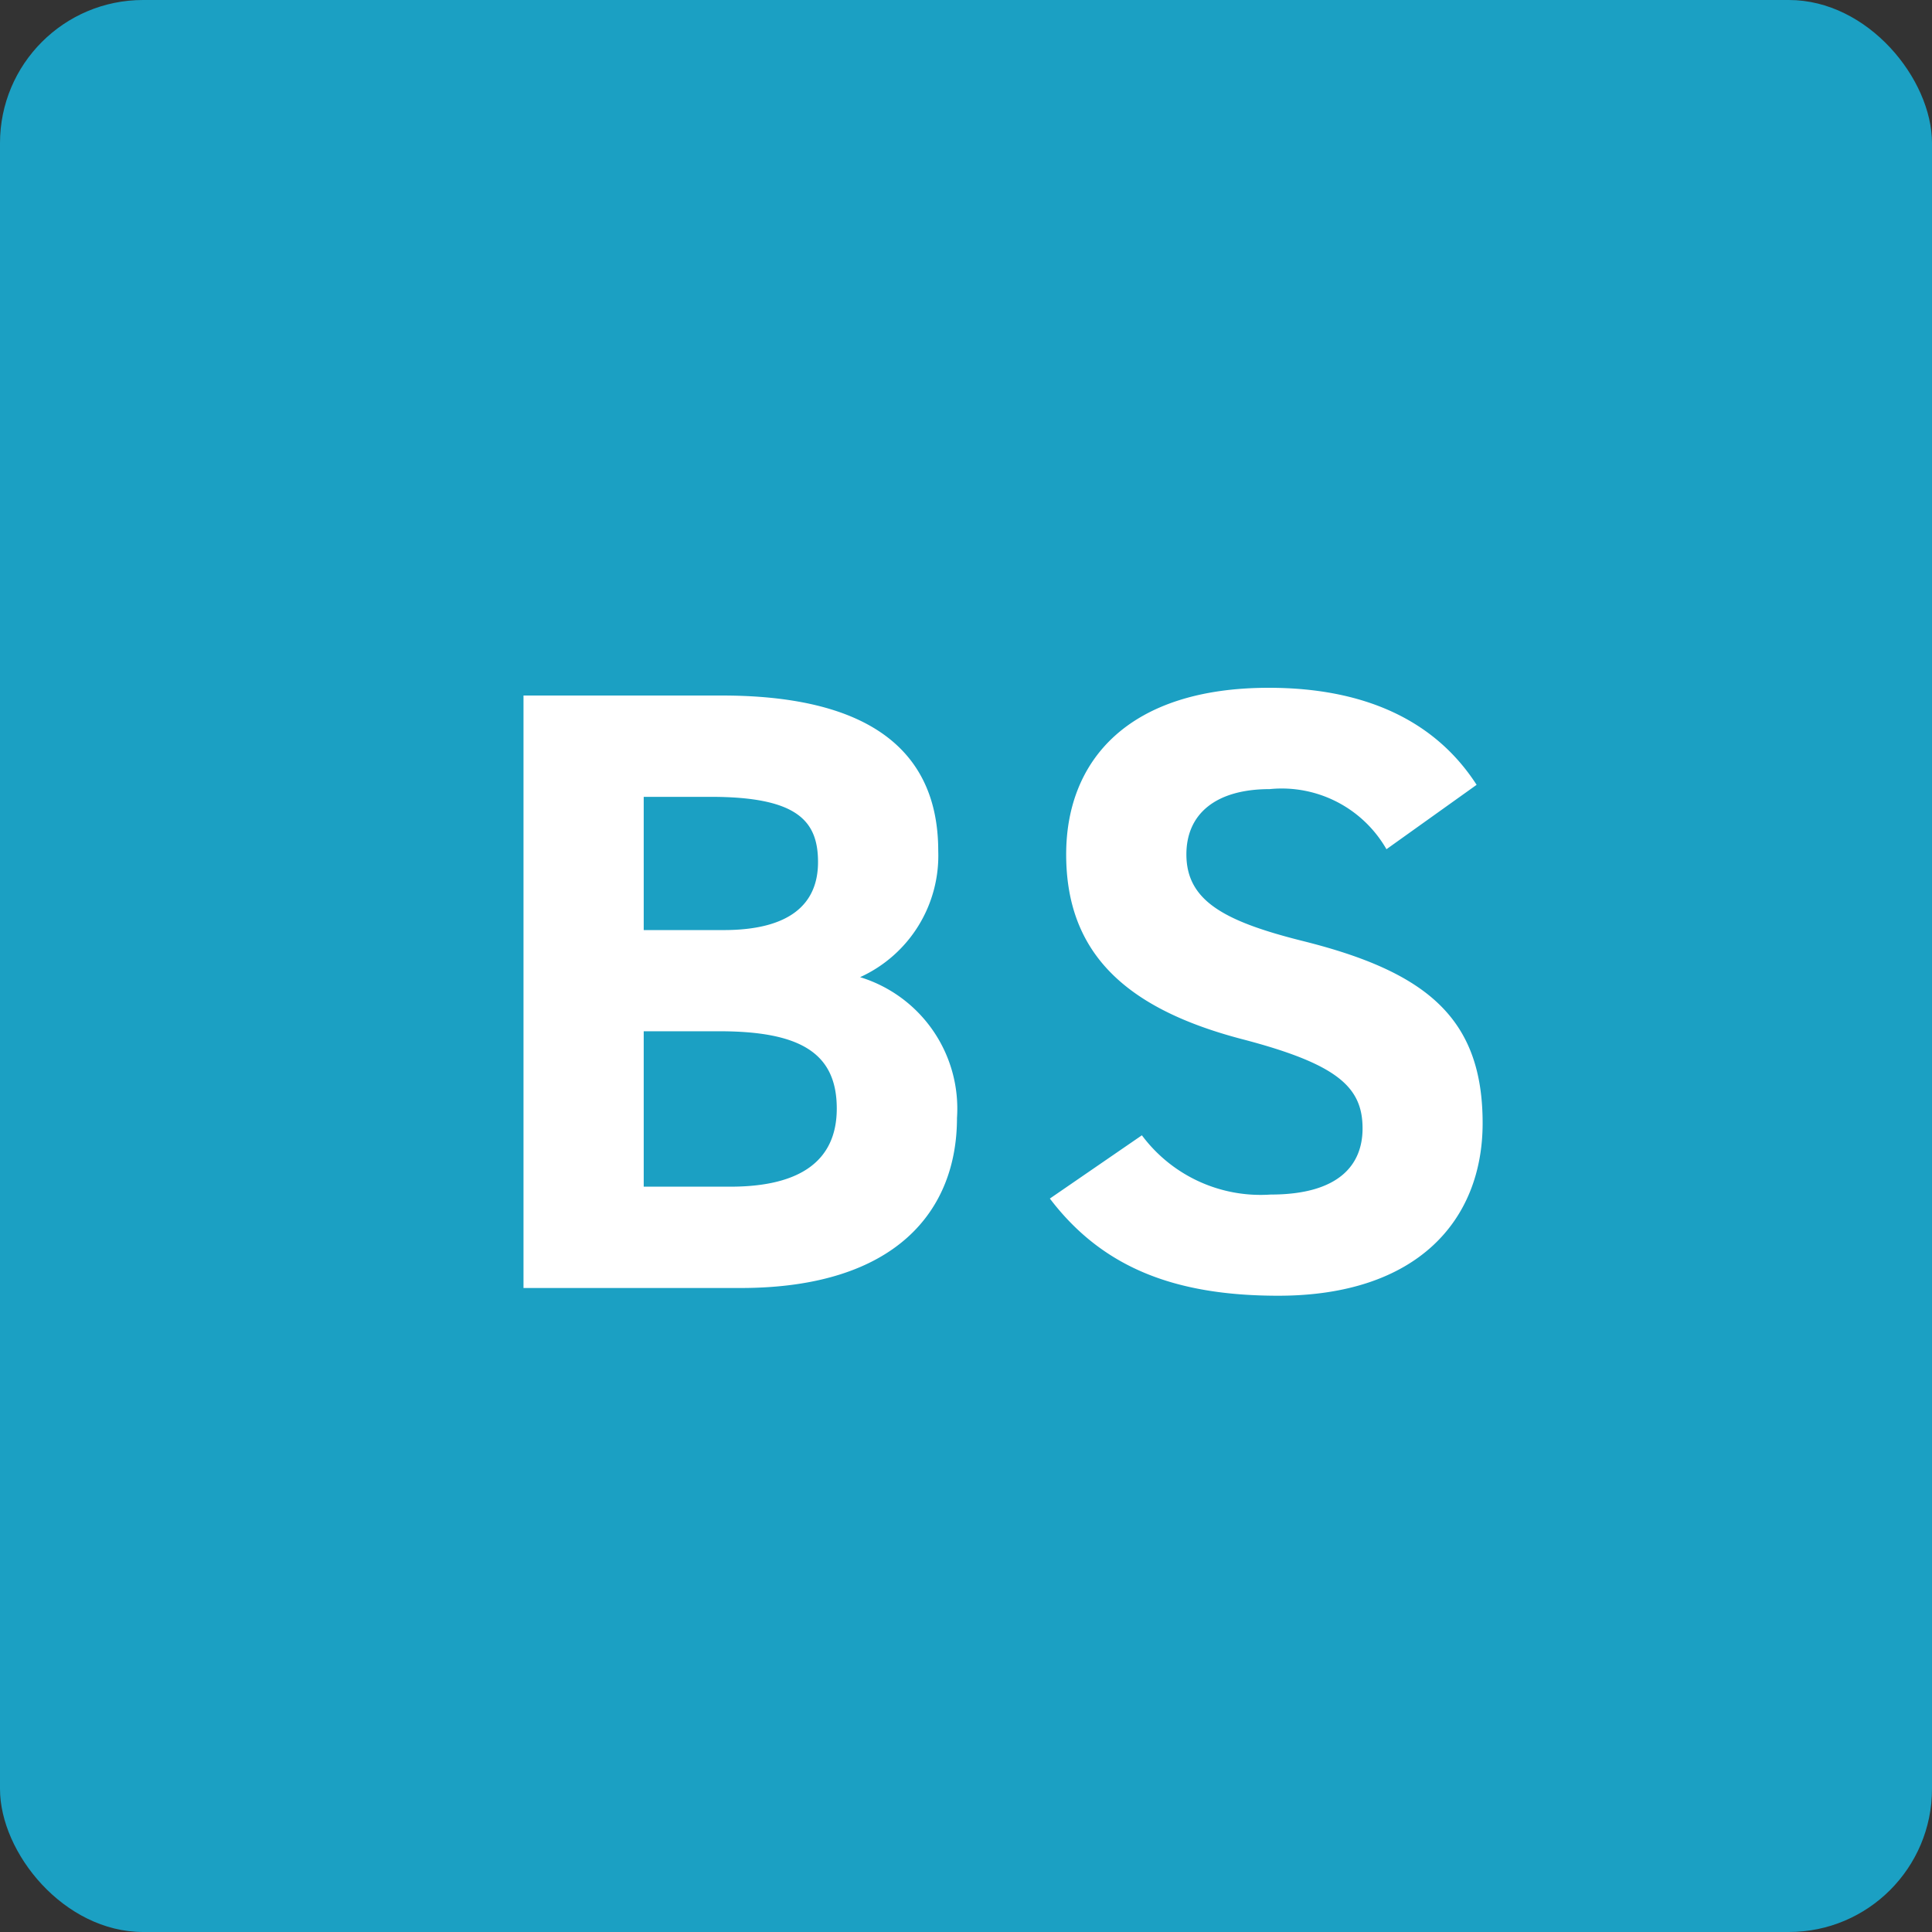 <svg xmlns="http://www.w3.org/2000/svg" width="54" height="54" viewBox="0 0 54 54">
  <rect x="0" y="0" width="54" height="54" fill="#333333" stroke="none"/>
  <g id="mark-bs" transform="translate(-189 -308)">
    <rect id="長方形_28391" data-name="長方形 28391" width="54" height="54" rx="4" transform="translate(189 308)" fill="#1ba0c3"/>
    <path id="パス_68156" data-name="パス 68156" d="M1.632-16.56V0H7.7c4.368,0,6.048-2.184,6.048-4.752A3.843,3.843,0,0,0,11.04-8.688a3.731,3.731,0,0,0,2.184-3.528c0-2.952-2.136-4.344-6.048-4.344Zm3.36,9.384H7.1c2.256,0,3.288.6,3.288,2.16,0,1.416-.96,2.184-2.976,2.184H4.992Zm0-6.552H6.864c2.424,0,3,.672,3,1.824,0,1.176-.792,1.9-2.64,1.9H4.992Zm23.28-.336c-1.176-1.824-3.168-2.712-5.808-2.712-3.936,0-5.664,2.04-5.664,4.656,0,2.736,1.632,4.3,4.9,5.16,2.688.7,3.384,1.344,3.384,2.5,0,1.008-.648,1.848-2.568,1.848a4.137,4.137,0,0,1-3.6-1.656L16.344-2.5C17.808-.576,19.824.216,22.728.216c3.888,0,5.712-2.112,5.712-4.824,0-2.928-1.56-4.224-5.016-5.088-2.208-.552-3.264-1.128-3.264-2.424,0-1.128.816-1.824,2.328-1.824a3.373,3.373,0,0,1,3.264,1.68Z" transform="translate(202 344)" fill="#fff"/>
  </g>
</svg>
